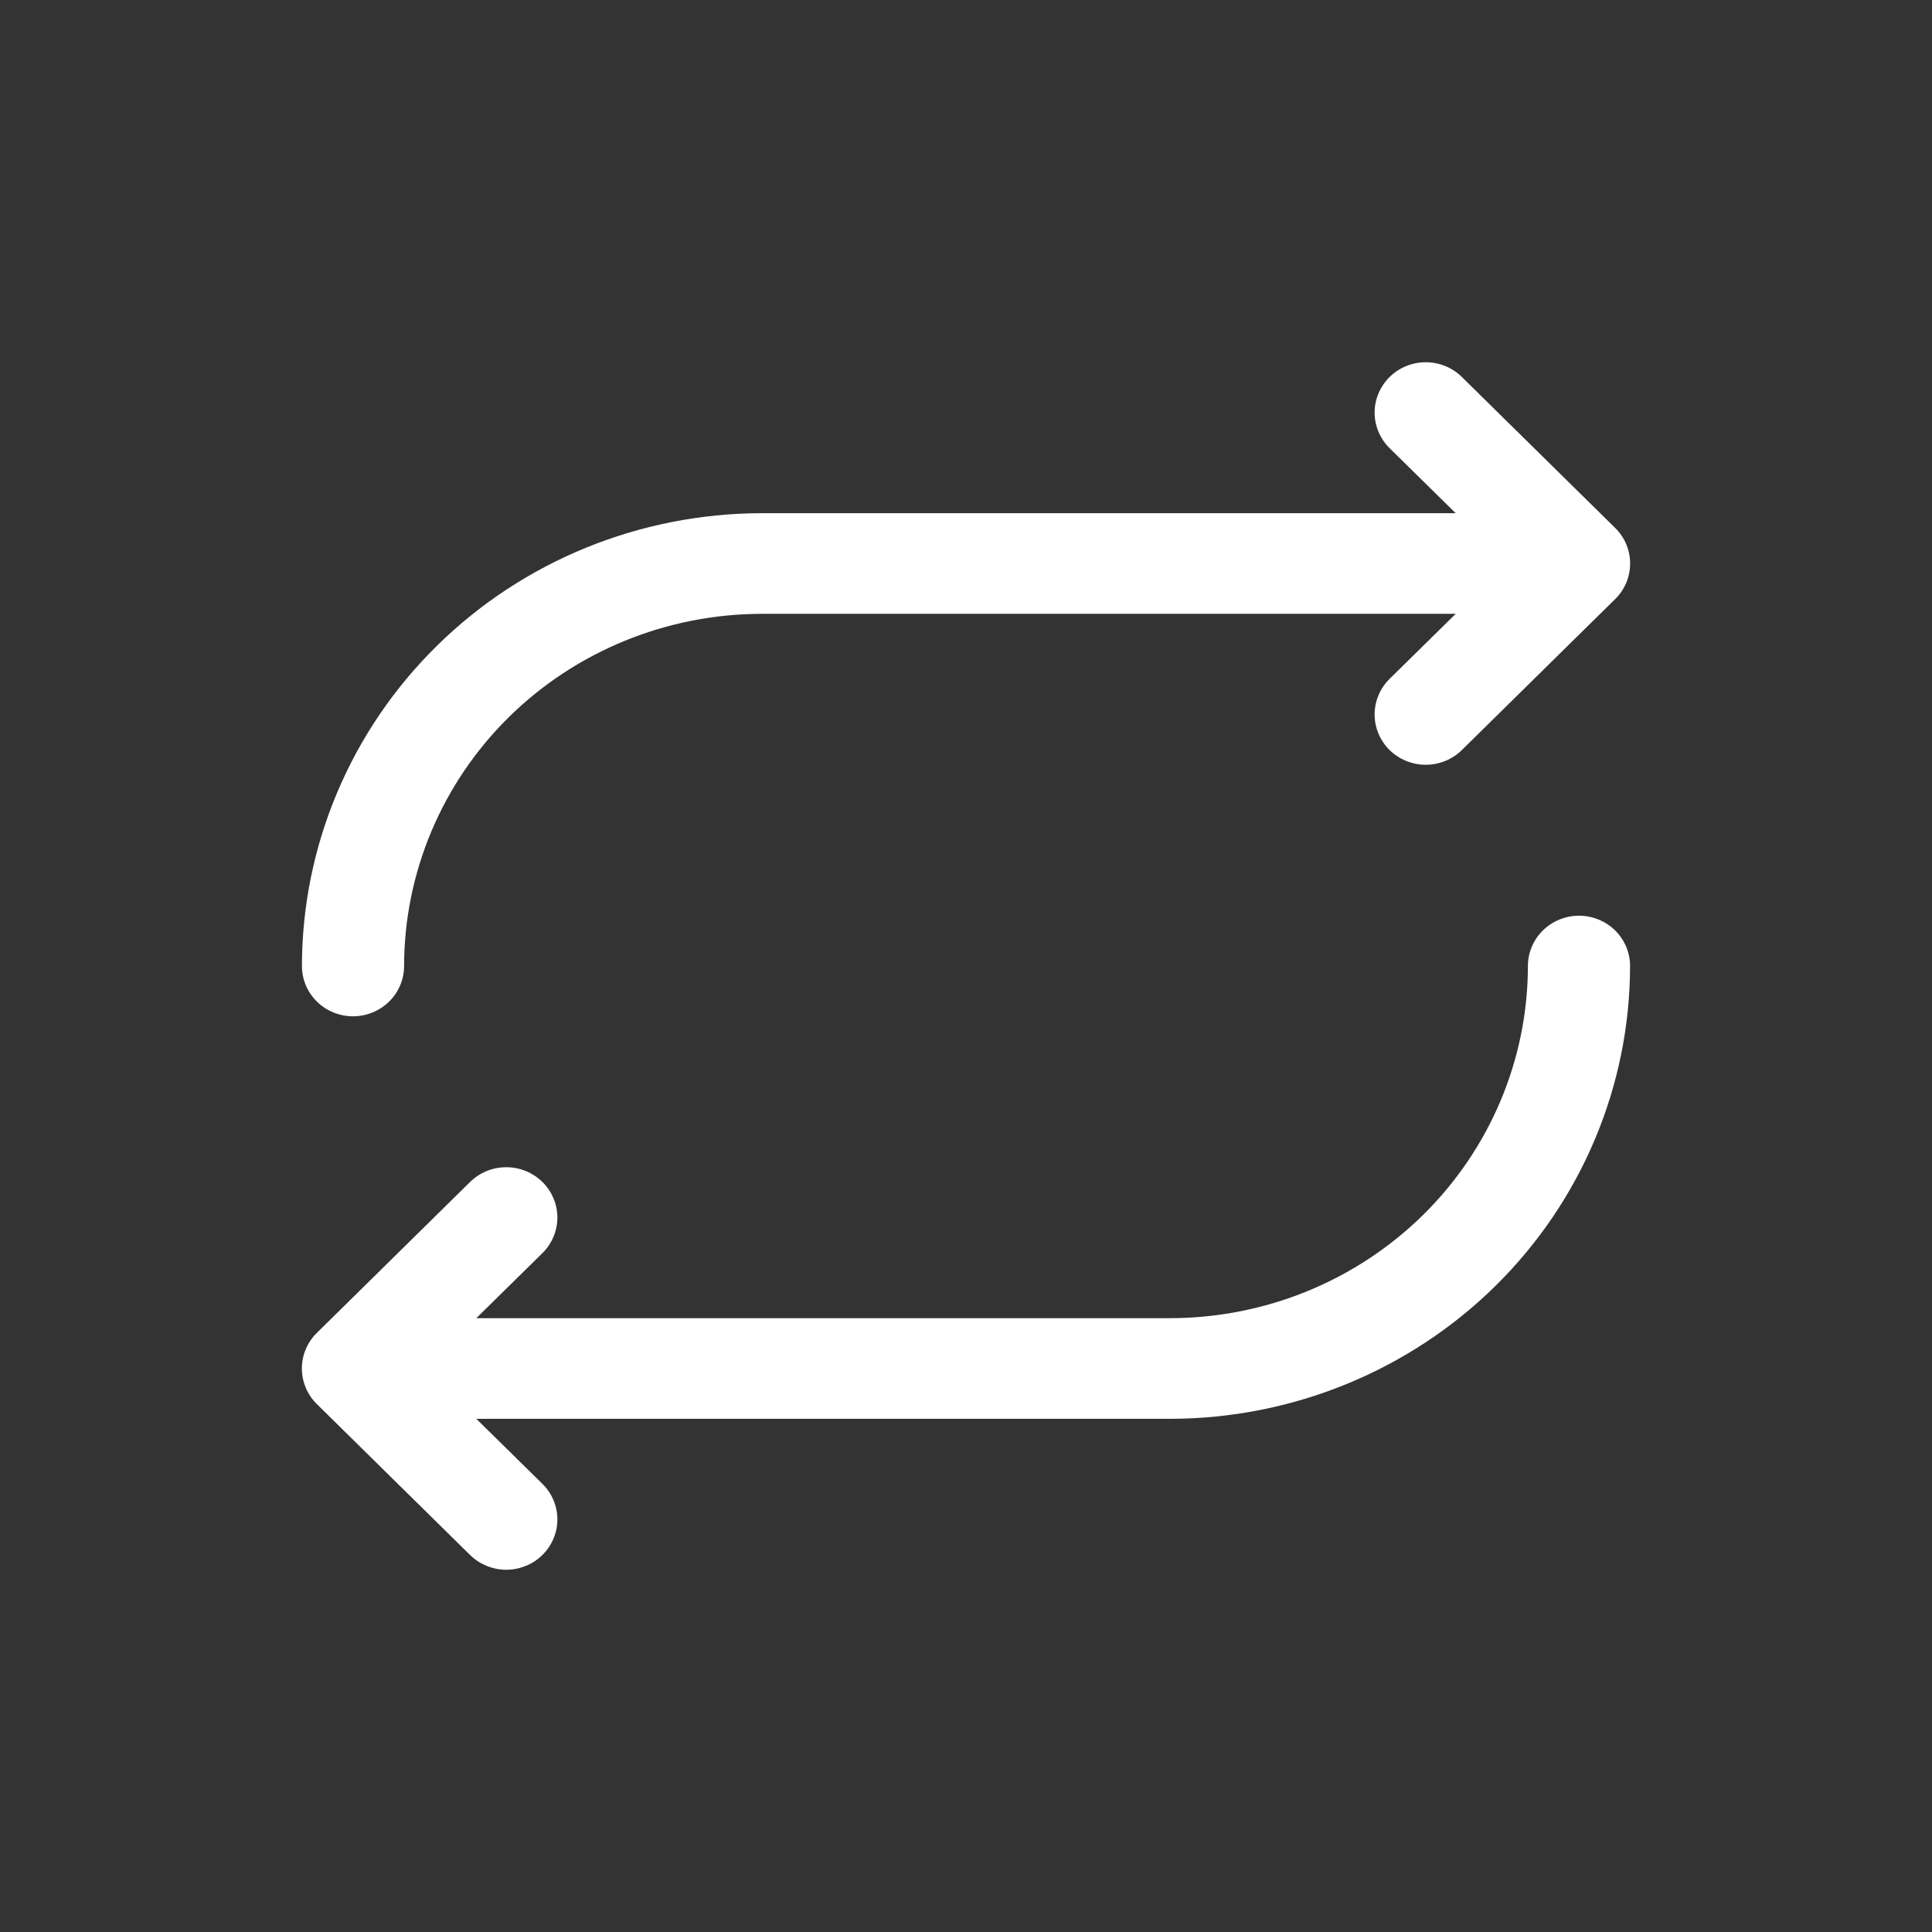 <svg width="32" height="32" viewBox="0 0 32 32" fill="none" xmlns="http://www.w3.org/2000/svg">
<rect x="0" y="0" width="32" height="32" fill="#333333" stroke="none"/>
<path d="M5.001 16C5.003 14.012 5.806 12.105 7.234 10.699C8.661 9.293 10.597 8.503 12.616 8.5H24.111L23.016 7.423C22.858 7.267 22.768 7.055 22.768 6.834C22.768 6.613 22.858 6.401 23.016 6.244C23.175 6.088 23.39 6 23.615 6C23.839 6 24.055 6.088 24.213 6.244L26.752 8.744C26.831 8.821 26.893 8.913 26.936 9.015C26.978 9.116 27 9.224 27 9.334C27 9.443 26.978 9.552 26.936 9.653C26.893 9.754 26.831 9.846 26.752 9.923L24.213 12.423C24.055 12.579 23.839 12.667 23.615 12.667C23.39 12.667 23.175 12.579 23.016 12.423C22.858 12.267 22.768 12.055 22.768 11.834C22.768 11.612 22.858 11.4 23.016 11.244L24.111 10.167H12.616C11.045 10.169 9.54 10.784 8.429 11.877C7.319 12.971 6.695 14.454 6.693 16C6.693 16.221 6.604 16.433 6.445 16.589C6.286 16.745 6.071 16.833 5.847 16.833C5.622 16.833 5.407 16.745 5.248 16.589C5.09 16.433 5.001 16.221 5.001 16ZM26.153 15.167C25.929 15.167 25.714 15.255 25.555 15.411C25.396 15.567 25.307 15.779 25.307 16C25.305 17.547 24.681 19.029 23.571 20.123C22.46 21.216 20.955 21.831 19.384 21.833H7.889L8.984 20.756C9.062 20.679 9.125 20.587 9.167 20.485C9.21 20.384 9.232 20.276 9.232 20.166C9.232 20.057 9.21 19.949 9.167 19.847C9.125 19.746 9.062 19.654 8.984 19.577C8.905 19.5 8.812 19.438 8.709 19.396C8.606 19.354 8.496 19.333 8.385 19.333C8.274 19.333 8.164 19.354 8.061 19.396C7.958 19.438 7.865 19.5 7.786 19.577L5.248 22.077C5.169 22.154 5.107 22.246 5.064 22.347C5.022 22.448 5 22.557 5 22.666C5 22.776 5.022 22.884 5.064 22.985C5.107 23.087 5.169 23.178 5.248 23.256L7.786 25.756C7.865 25.833 7.958 25.895 8.061 25.936C8.164 25.978 8.274 26 8.385 26C8.496 26 8.606 25.978 8.709 25.936C8.812 25.895 8.905 25.833 8.984 25.756C9.062 25.678 9.125 25.587 9.167 25.485C9.21 25.384 9.232 25.276 9.232 25.166C9.232 25.057 9.21 24.948 9.167 24.847C9.125 24.746 9.062 24.654 8.984 24.577L7.889 23.5H19.384C21.403 23.497 23.339 22.707 24.767 21.301C26.194 19.895 26.997 17.988 26.999 16C26.999 15.779 26.91 15.567 26.752 15.411C26.593 15.255 26.378 15.167 26.153 15.167Z" fill="white"/>
</svg>
